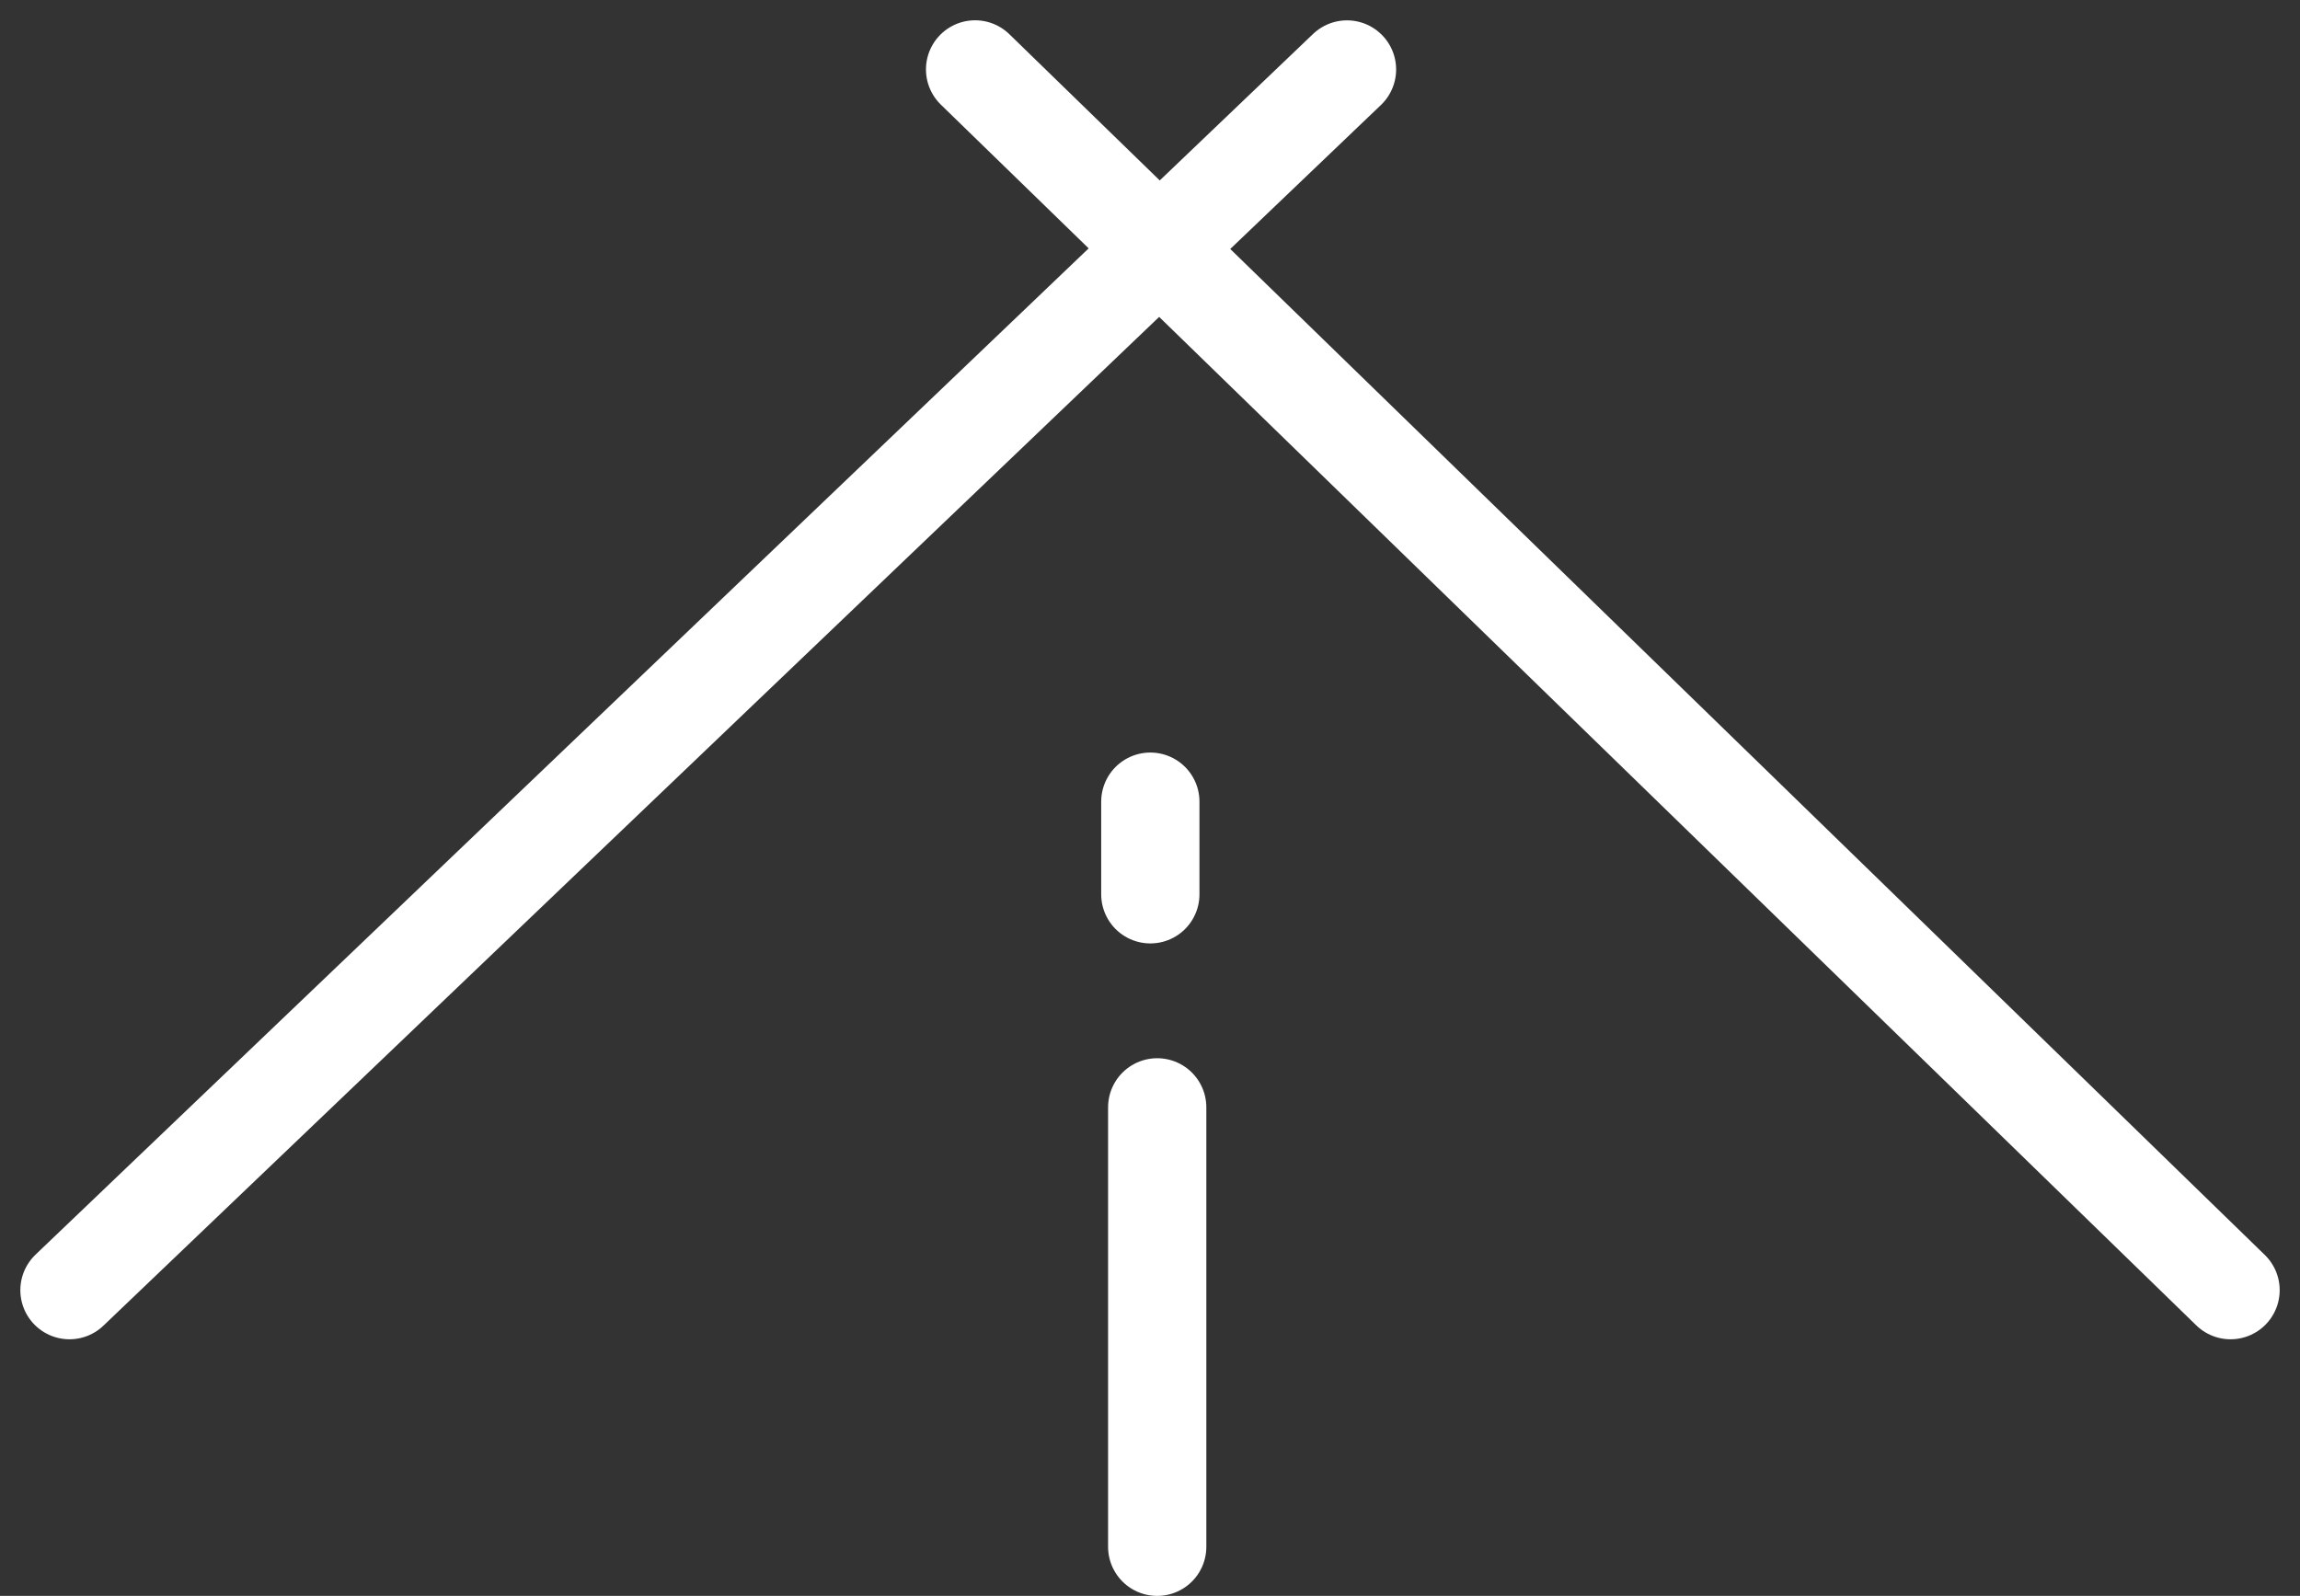 <svg xmlns="http://www.w3.org/2000/svg" width="140.444" height="97.461" viewBox="0 0 140.444 97.461">
  <rect x="0" y="0" width="140.444" height="97.461" fill="#333333" stroke="none"/>
  <g id="LogoType5" transform="translate(-741.758 -367.043)">
    <g id="Groupe_6" data-name="Groupe 6" transform="translate(746 371.286)">
      <path id="Tracé_5" data-name="Tracé 5" d="M200.32,110.825l78.009-74.547" transform="translate(-200.32 -36.278)" fill="none" stroke="#fff" stroke-linecap="round" stroke-width="6"/>
      <path id="Tracé_6" data-name="Tracé 6" d="M315,110.451,238.339,35.9" transform="translate(-183.039 -35.904)" fill="none" stroke="#fff" stroke-linecap="round" stroke-width="6"/>
      <g id="Groupe_13" data-name="Groupe 13" transform="translate(8.641 -2.781)">
        <path id="Tracé_13" data-name="Tracé 13" d="M200.32,36.541V9.705" transform="translate(-142.541 56.459)" fill="none" stroke="#fff" stroke-linecap="round" stroke-width="6"/>
        <path id="Tracé_14" data-name="Tracé 14" d="M181.9,22.694V17.037" transform="translate(-124.541 30.459)" fill="none" stroke="#fff" stroke-linecap="round" stroke-width="6"/>
      </g>
    </g>
  </g>
</svg>
